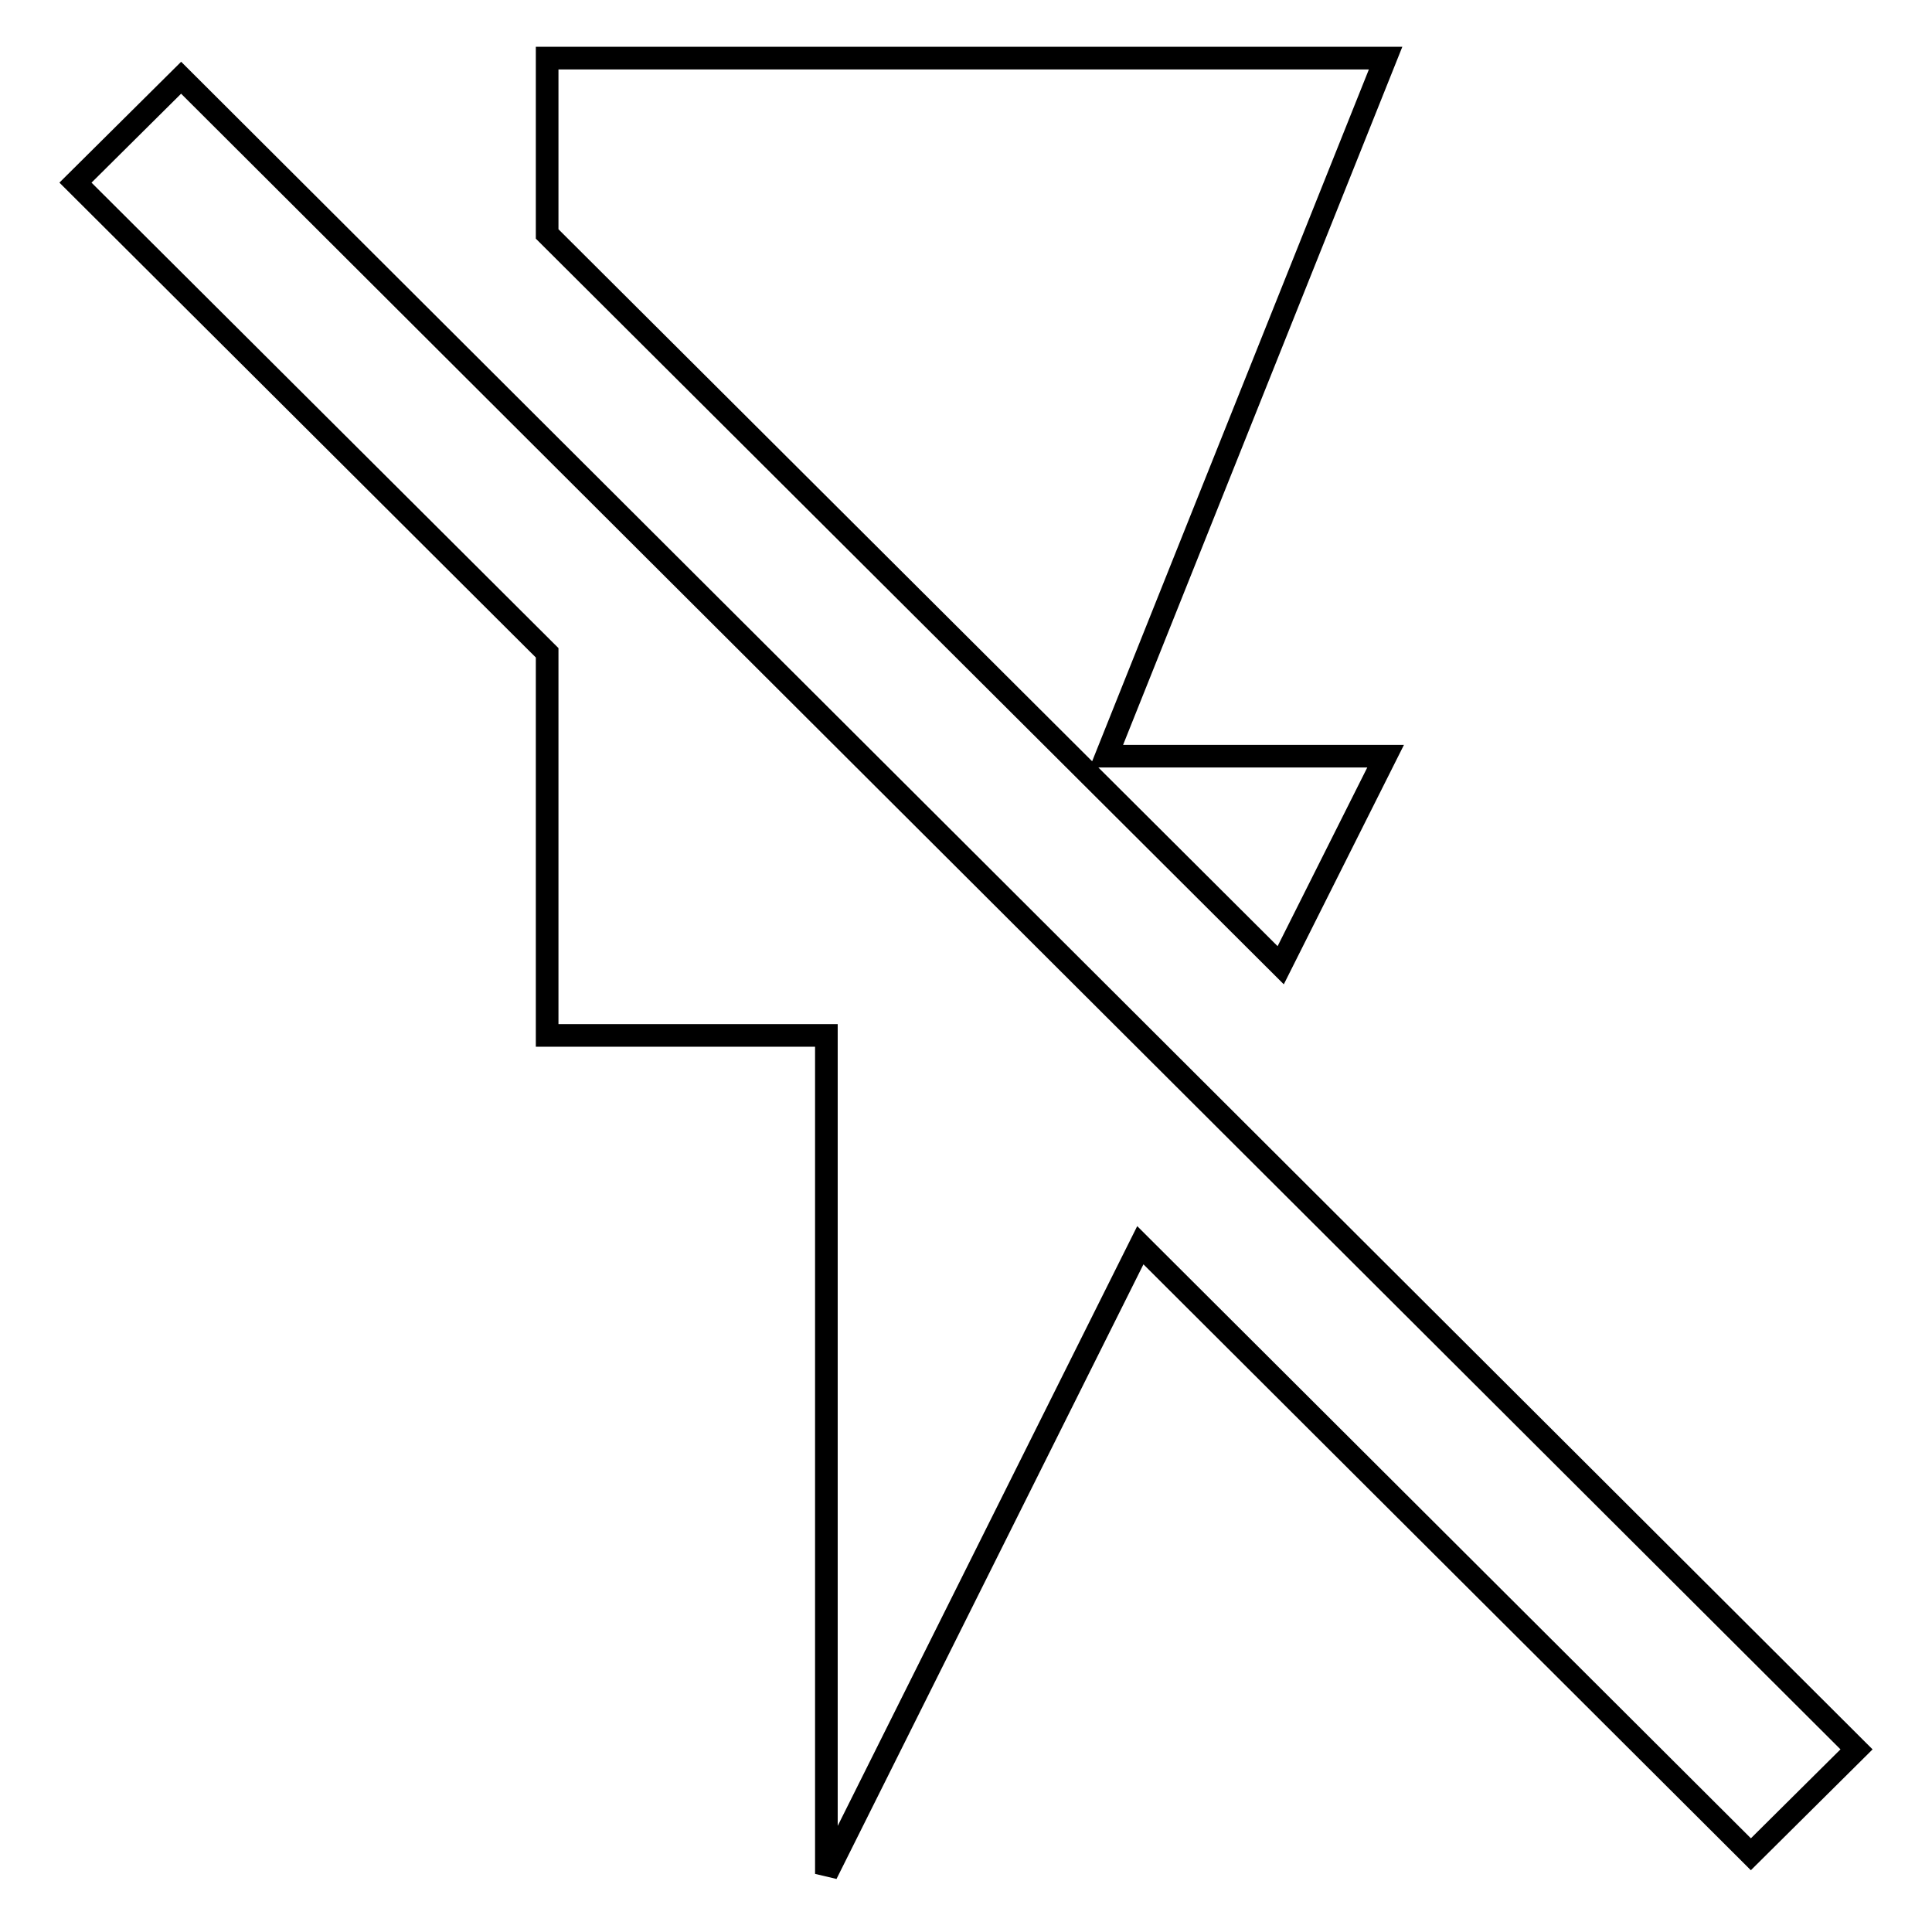 <?xml version="1.0" encoding="utf-8"?>
<!-- Svg Vector Icons : http://www.onlinewebfonts.com/icon -->
<!DOCTYPE svg PUBLIC "-//W3C//DTD SVG 1.1//EN" "http://www.w3.org/Graphics/SVG/1.1/DTD/svg11.dtd">
<svg version="1.1" xmlns="http://www.w3.org/2000/svg" xmlns:xlink="http://www.w3.org/1999/xlink" x="0px" y="0px" viewBox="0 0 256 256" enable-background="new 0 0 256 256" xml:space="preserve">
<g> <path stroke-width="3" fill-opacity="0" stroke="#000000"  d="M246,231.8L24,10.3L10,24.2l62.5,62.3v50.7h37v111.1l41.6-83.3l80.9,80.7L246,231.8z M183.6,100.2h-37 l37-92.5H72.5V31l97.2,96.9L183.6,100.2z"/></g>
</svg>
